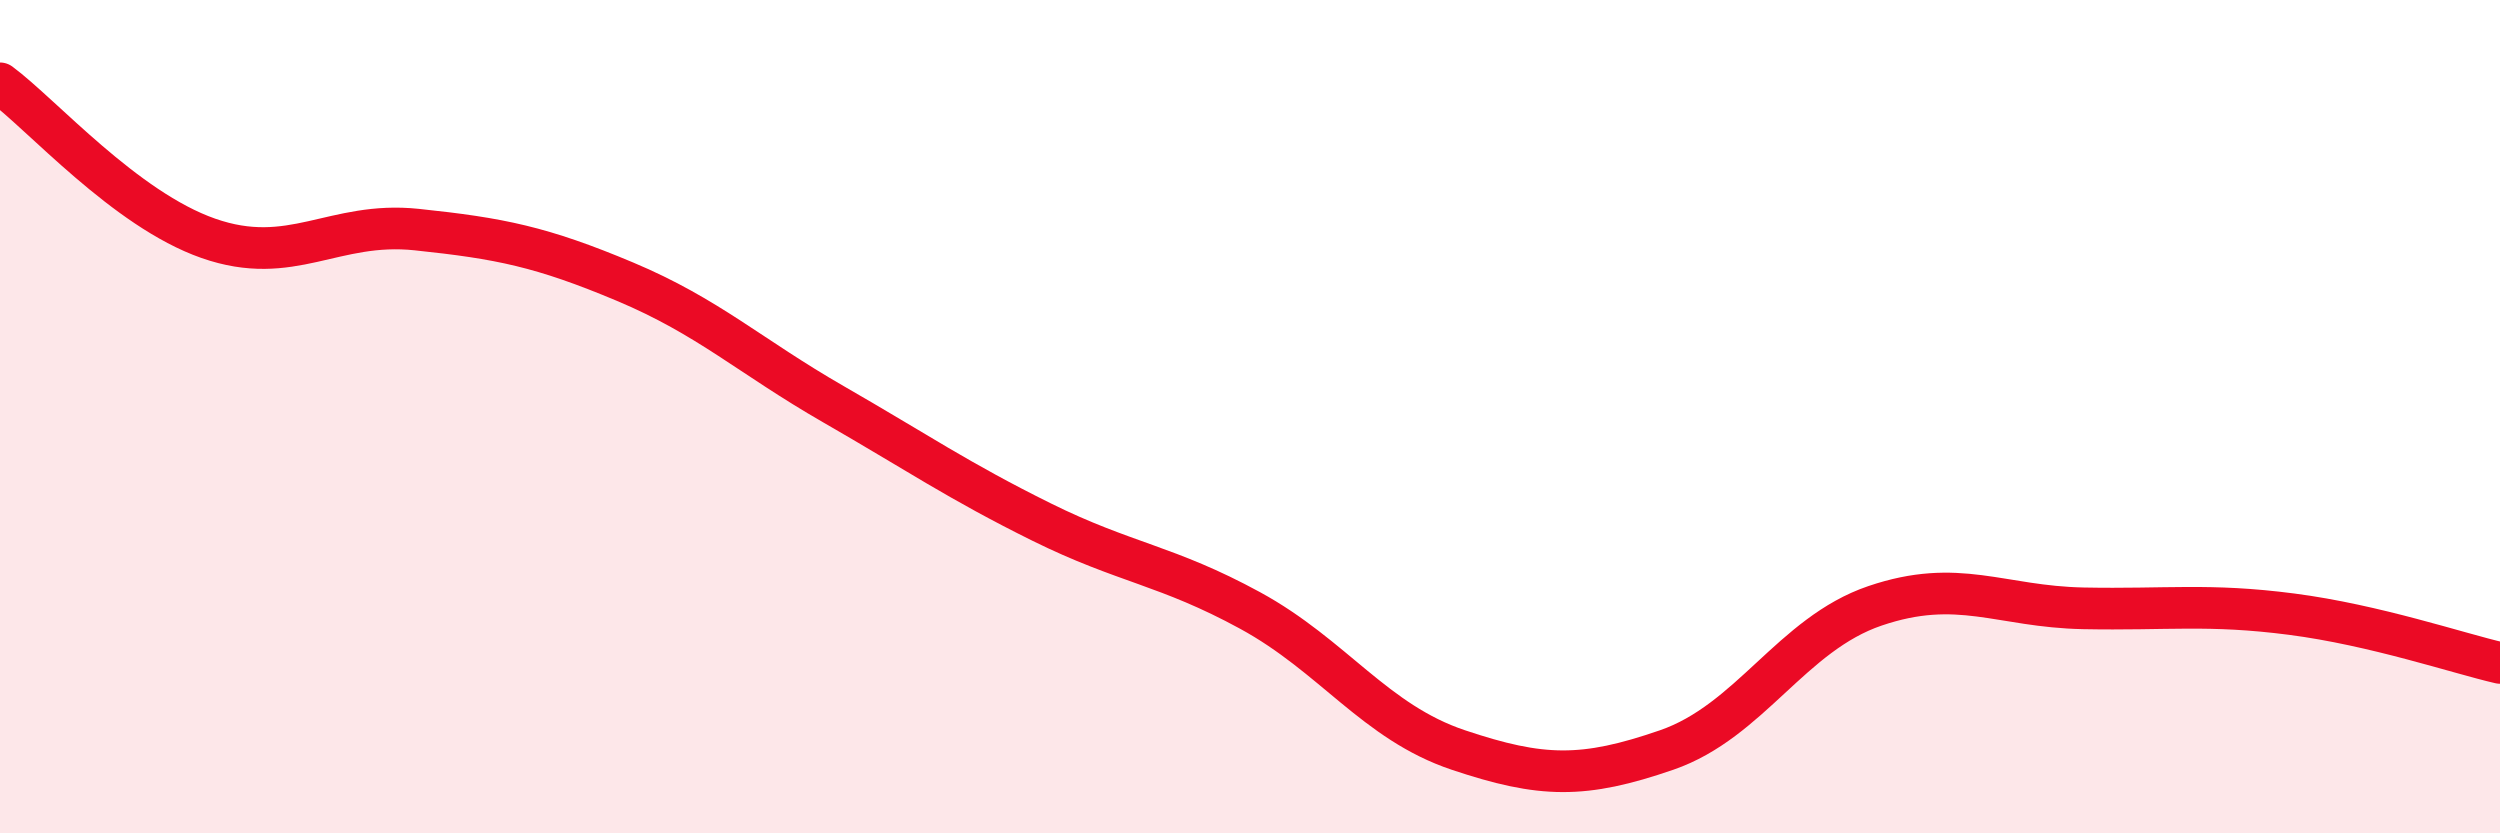 
    <svg width="60" height="20" viewBox="0 0 60 20" xmlns="http://www.w3.org/2000/svg">
      <path
        d="M 0,2 C 1,2.74 3,5.02 5,5.72 C 7,6.42 8,5.3 10,5.51 C 12,5.72 13,5.92 15,6.76 C 17,7.6 18,8.55 20,9.7 C 22,10.85 23,11.54 25,12.53 C 27,13.52 28,13.56 30,14.65 C 32,15.74 33,17.33 35,18 C 37,18.67 38,18.69 40,18 C 42,17.31 43,15.22 45,14.54 C 47,13.86 48,14.56 50,14.6 C 52,14.64 53,14.48 55,14.74 C 57,15 59,15.68 60,15.91L60 20L0 20Z"
        fill="#EB0A25"
        opacity="0.1"
        stroke-linecap="round"
        stroke-linejoin="round"
      />
      <path
        d="M 0,2 C 1,2.74 3,5.02 5,5.72 C 7,6.42 8,5.3 10,5.51 C 12,5.72 13,5.92 15,6.76 C 17,7.6 18,8.55 20,9.7 C 22,10.85 23,11.54 25,12.53 C 27,13.52 28,13.56 30,14.65 C 32,15.74 33,17.33 35,18 C 37,18.67 38,18.69 40,18 C 42,17.31 43,15.22 45,14.54 C 47,13.86 48,14.56 50,14.6 C 52,14.64 53,14.48 55,14.74 C 57,15 59,15.68 60,15.91"
        stroke="#EB0A25"
        stroke-width="1"
        fill="none"
        stroke-linecap="round"
        stroke-linejoin="round"
      />
    </svg>
  